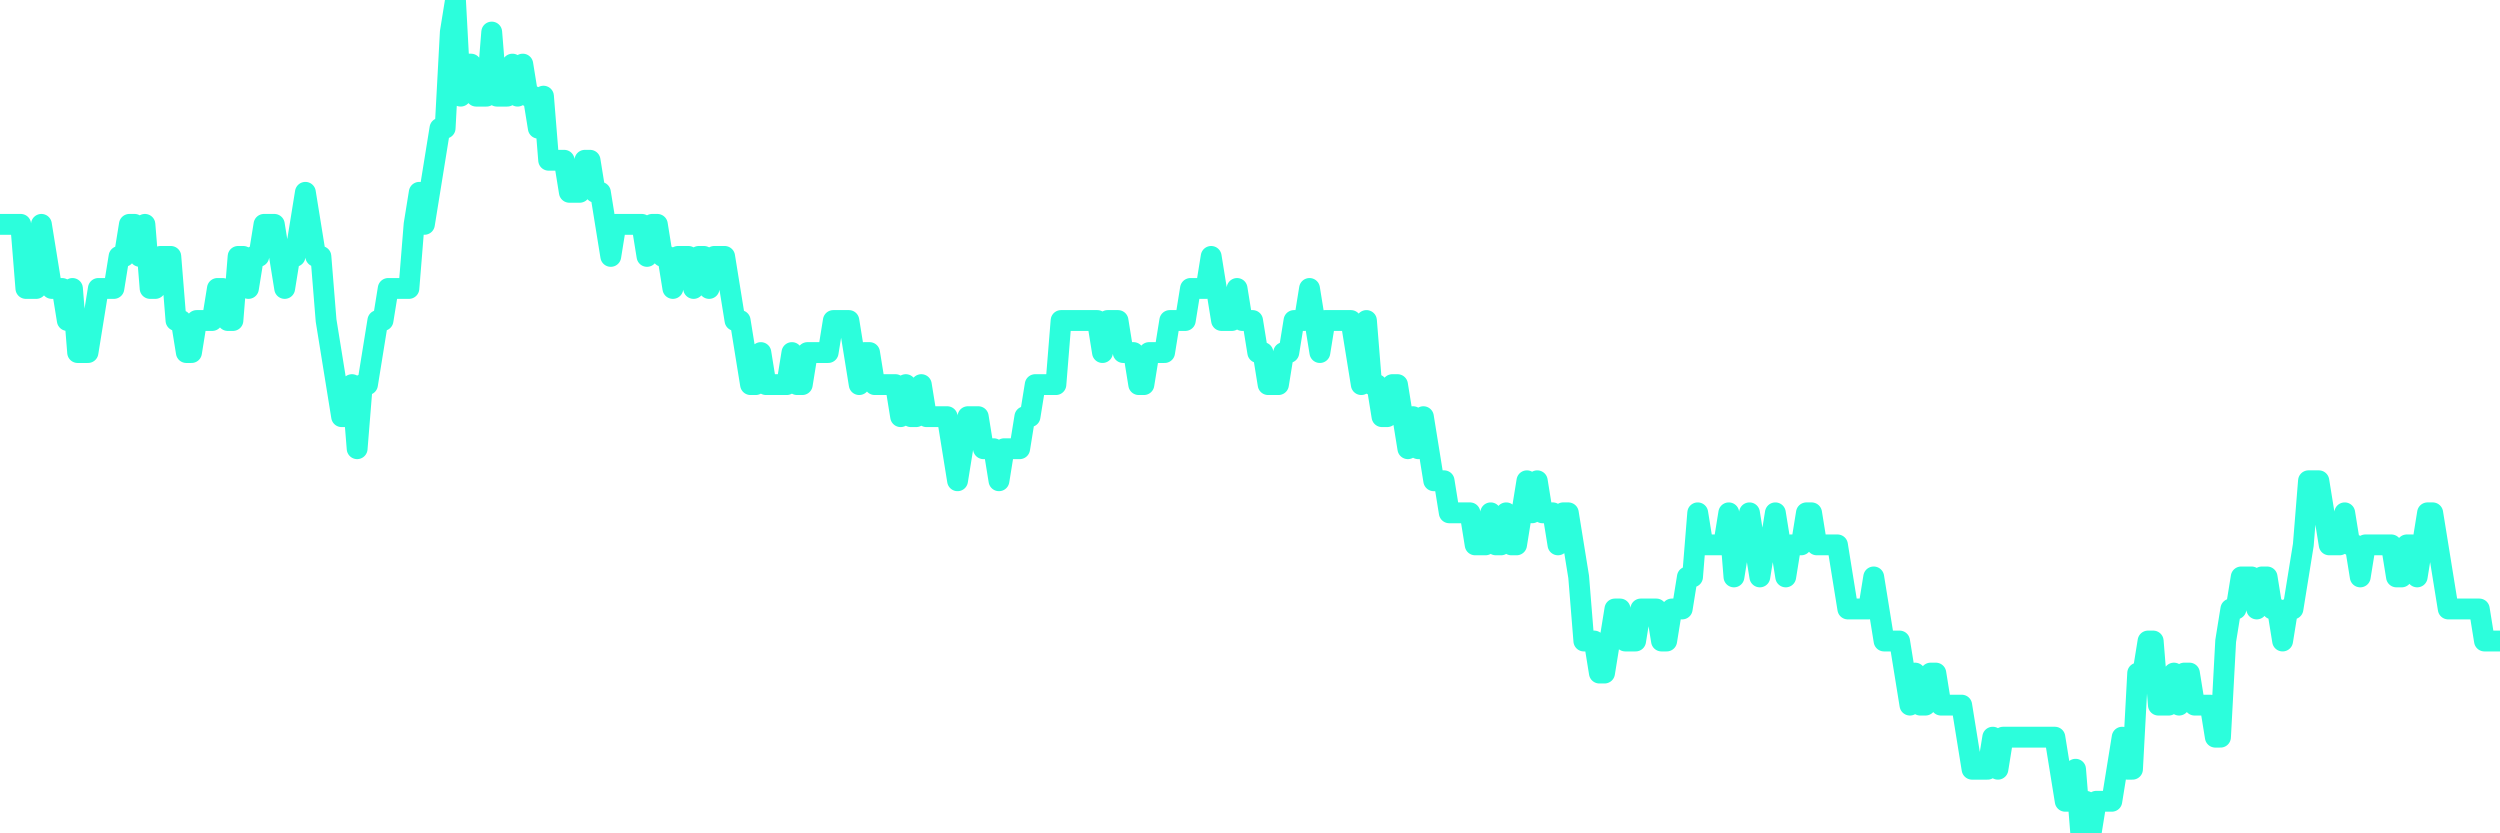 <?xml version="1.0" encoding="UTF-8"?>
<svg width="240" height="80" version="1.1" xmlns="http://www.w3.org/2000/svg">
    <path d="M0,21.538 L0.497,21.538 L0.994,21.538 L1.491,21.538 L1.988,21.538 L2.484,27.692 L2.981,27.692 L3.478,27.692 L3.975,21.538 L4.472,24.615 L4.969,27.692 L5.466,27.692 L5.963,27.692 L6.46,30.769 L6.957,27.692 L7.453,33.846 L7.95,33.846 L8.447,33.846 L8.944,30.769 L9.441,27.692 L9.938,27.692 L10.435,27.692 L10.932,27.692 L11.429,24.615 L11.925,24.615 L12.422,21.538 L12.919,21.538 L13.416,24.615 L13.913,21.538 L14.41,27.692 L14.907,27.692 L15.404,24.615 L15.901,24.615 L16.398,24.615 L16.894,30.769 L17.391,30.769 L17.888,33.846 L18.385,33.846 L18.882,30.769 L19.379,30.769 L19.876,30.769 L20.373,30.769 L20.87,27.692 L21.366,27.692 L21.863,30.769 L22.36,30.769 L22.857,24.615 L23.354,24.615 L23.851,27.692 L24.348,24.615 L24.845,24.615 L25.342,21.538 L25.839,21.538 L26.335,21.538 L26.832,24.615 L27.329,27.692 L27.826,24.615 L28.323,24.615 L28.82,21.538 L29.317,18.462 L29.814,21.538 L30.311,24.615 L30.807,24.615 L31.304,30.769 L31.801,33.846 L32.298,36.923 L32.795,40 L33.292,40 L33.789,36.923 L34.286,43.077 L34.783,36.923 L35.28,36.923 L35.776,33.846 L36.273,30.769 L36.77,30.769 L37.267,27.692 L37.764,27.692 L38.261,27.692 L38.758,27.692 L39.255,27.692 L39.752,21.538 L40.248,18.462 L40.745,21.538 L41.242,18.462 L41.739,15.385 L42.236,12.308 L42.733,12.308 L43.23,3.077 L43.727,0 L44.224,9.231 L44.72,6.154 L45.217,6.154 L45.714,9.231 L46.211,9.231 L46.708,9.231 L47.205,3.077 L47.702,9.231 L48.199,9.231 L48.696,9.231 L49.193,6.154 L49.689,9.231 L50.186,6.154 L50.683,9.231 L51.18,9.231 L51.677,12.308 L52.174,9.231 L52.671,15.385 L53.168,15.385 L53.665,15.385 L54.161,15.385 L54.658,18.462 L55.155,18.462 L55.652,18.462 L56.149,15.385 L56.646,15.385 L57.143,18.462 L57.64,18.462 L58.137,21.538 L58.634,24.615 L59.13,21.538 L59.627,21.538 L60.124,21.538 L60.621,21.538 L61.118,21.538 L61.615,21.538 L62.112,24.615 L62.609,21.538 L63.106,21.538 L63.602,24.615 L64.099,24.615 L64.596,27.692 L65.093,24.615 L65.59,24.615 L66.087,24.615 L66.584,27.692 L67.081,24.615 L67.578,24.615 L68.075,27.692 L68.571,24.615 L69.068,24.615 L69.565,24.615 L70.062,27.692 L70.559,30.769 L71.056,30.769 L71.553,33.846 L72.05,36.923 L72.547,36.923 L73.043,33.846 L73.54,36.923 L74.037,36.923 L74.534,36.923 L75.031,36.923 L75.528,36.923 L76.025,33.846 L76.522,36.923 L77.019,36.923 L77.516,33.846 L78.012,33.846 L78.509,33.846 L79.006,33.846 L79.503,33.846 L80,30.769 L80.497,30.769 L80.994,30.769 L81.491,30.769 L81.988,33.846 L82.484,36.923 L82.981,33.846 L83.478,33.846 L83.975,36.923 L84.472,36.923 L84.969,36.923 L85.466,36.923 L85.963,36.923 L86.46,40 L86.957,36.923 L87.453,40 L87.95,40 L88.447,36.923 L88.944,40 L89.441,40 L89.938,40 L90.435,40 L90.932,40 L91.429,43.077 L91.925,46.154 L92.422,43.077 L92.919,40 L93.416,40 L93.913,40 L94.41,43.077 L94.907,43.077 L95.404,43.077 L95.901,46.154 L96.398,43.077 L96.894,43.077 L97.391,43.077 L97.888,43.077 L98.385,40 L98.882,40 L99.379,36.923 L99.876,36.923 L100.373,36.923 L100.87,36.923 L101.366,36.923 L101.863,30.769 L102.36,30.769 L102.857,30.769 L103.354,30.769 L103.851,30.769 L104.348,30.769 L104.845,30.769 L105.342,30.769 L105.839,33.846 L106.335,30.769 L106.832,30.769 L107.329,30.769 L107.826,33.846 L108.323,33.846 L108.82,33.846 L109.317,36.923 L109.814,36.923 L110.311,33.846 L110.807,33.846 L111.304,33.846 L111.801,33.846 L112.298,30.769 L112.795,30.769 L113.292,30.769 L113.789,30.769 L114.286,27.692 L114.783,27.692 L115.28,27.692 L115.776,27.692 L116.273,24.615 L116.77,27.692 L117.267,30.769 L117.764,30.769 L118.261,30.769 L118.758,27.692 L119.255,30.769 L119.752,30.769 L120.248,30.769 L120.745,33.846 L121.242,33.846 L121.739,36.923 L122.236,36.923 L122.733,36.923 L123.23,33.846 L123.727,33.846 L124.224,30.769 L124.72,30.769 L125.217,30.769 L125.714,27.692 L126.211,30.769 L126.708,33.846 L127.205,30.769 L127.702,30.769 L128.199,30.769 L128.696,30.769 L129.193,30.769 L129.689,30.769 L130.186,33.846 L130.683,36.923 L131.18,30.769 L131.677,36.923 L132.174,36.923 L132.671,40 L133.168,40 L133.665,36.923 L134.161,36.923 L134.658,40 L135.155,43.077 L135.652,40 L136.149,43.077 L136.646,40 L137.143,43.077 L137.64,46.154 L138.137,46.154 L138.634,46.154 L139.13,49.231 L139.627,49.231 L140.124,49.231 L140.621,49.231 L141.118,49.231 L141.615,52.308 L142.112,52.308 L142.609,52.308 L143.106,49.231 L143.602,52.308 L144.099,52.308 L144.596,49.231 L145.093,52.308 L145.59,52.308 L146.087,49.231 L146.584,46.154 L147.081,49.231 L147.578,46.154 L148.075,49.231 L148.571,49.231 L149.068,49.231 L149.565,52.308 L150.062,49.231 L150.559,49.231 L151.056,52.308 L151.553,55.385 L152.05,61.538 L152.547,61.538 L153.043,61.538 L153.54,64.615 L154.037,64.615 L154.534,61.538 L155.031,58.462 L155.528,58.462 L156.025,61.538 L156.522,61.538 L157.019,61.538 L157.516,58.462 L158.012,58.462 L158.509,58.462 L159.006,58.462 L159.503,61.538 L160,61.538 L160.497,58.462 L160.994,58.462 L161.491,58.462 L161.988,55.385 L162.484,55.385 L162.981,49.231 L163.478,52.308 L163.975,52.308 L164.472,52.308 L164.969,52.308 L165.466,52.308 L165.963,49.231 L166.46,55.385 L166.957,52.308 L167.453,52.308 L167.95,49.231 L168.447,52.308 L168.944,55.385 L169.441,52.308 L169.938,52.308 L170.435,49.231 L170.932,52.308 L171.429,55.385 L171.925,52.308 L172.422,52.308 L172.919,52.308 L173.416,49.231 L173.913,49.231 L174.41,52.308 L174.907,52.308 L175.404,52.308 L175.901,52.308 L176.398,52.308 L176.894,55.385 L177.391,58.462 L177.888,58.462 L178.385,58.462 L178.882,58.462 L179.379,58.462 L179.876,55.385 L180.373,58.462 L180.87,61.538 L181.366,61.538 L181.863,61.538 L182.36,61.538 L182.857,64.615 L183.354,67.692 L183.851,64.615 L184.348,67.692 L184.845,67.692 L185.342,64.615 L185.839,64.615 L186.335,67.692 L186.832,67.692 L187.329,67.692 L187.826,67.692 L188.323,67.692 L188.82,70.769 L189.317,73.846 L189.814,73.846 L190.311,73.846 L190.807,73.846 L191.304,70.769 L191.801,73.846 L192.298,70.769 L192.795,70.769 L193.292,70.769 L193.789,70.769 L194.286,70.769 L194.783,70.769 L195.28,70.769 L195.776,70.769 L196.273,70.769 L196.77,70.769 L197.267,70.769 L197.764,73.846 L198.261,76.923 L198.758,76.923 L199.255,73.846 L199.752,80 L200.248,76.923 L200.745,80 L201.242,76.923 L201.739,76.923 L202.236,76.923 L202.733,76.923 L203.23,73.846 L203.727,70.769 L204.224,73.846 L204.72,73.846 L205.217,64.615 L205.714,64.615 L206.211,61.538 L206.708,61.538 L207.205,67.692 L207.702,67.692 L208.199,67.692 L208.696,64.615 L209.193,67.692 L209.689,64.615 L210.186,64.615 L210.683,67.692 L211.18,67.692 L211.677,67.692 L212.174,67.692 L212.671,70.769 L213.168,70.769 L213.665,61.538 L214.161,58.462 L214.658,58.462 L215.155,55.385 L215.652,55.385 L216.149,55.385 L216.646,58.462 L217.143,55.385 L217.64,55.385 L218.137,58.462 L218.634,58.462 L219.13,61.538 L219.627,58.462 L220.124,58.462 L220.621,55.385 L221.118,52.308 L221.615,46.154 L222.112,46.154 L222.609,46.154 L223.106,49.231 L223.602,52.308 L224.099,52.308 L224.596,52.308 L225.093,49.231 L225.59,52.308 L226.087,52.308 L226.584,55.385 L227.081,52.308 L227.578,52.308 L228.075,52.308 L228.571,52.308 L229.068,52.308 L229.565,52.308 L230.062,55.385 L230.559,55.385 L231.056,52.308 L231.553,52.308 L232.05,55.385 L232.547,52.308 L233.043,49.231 L233.54,49.231 L234.037,52.308 L234.534,55.385 L235.031,58.462 L235.528,58.462 L236.025,58.462 L236.522,58.462 L237.019,58.462 L237.516,58.462 L238.012,58.462 L238.509,61.538 L239.006,61.538 L239.503,61.538 L240,61.538" 
        fill="none" 
        stroke="#2CFEDC" 
        stroke-width="2" 
        stroke-linecap="round" 
        stroke-linejoin="round"/>
</svg>